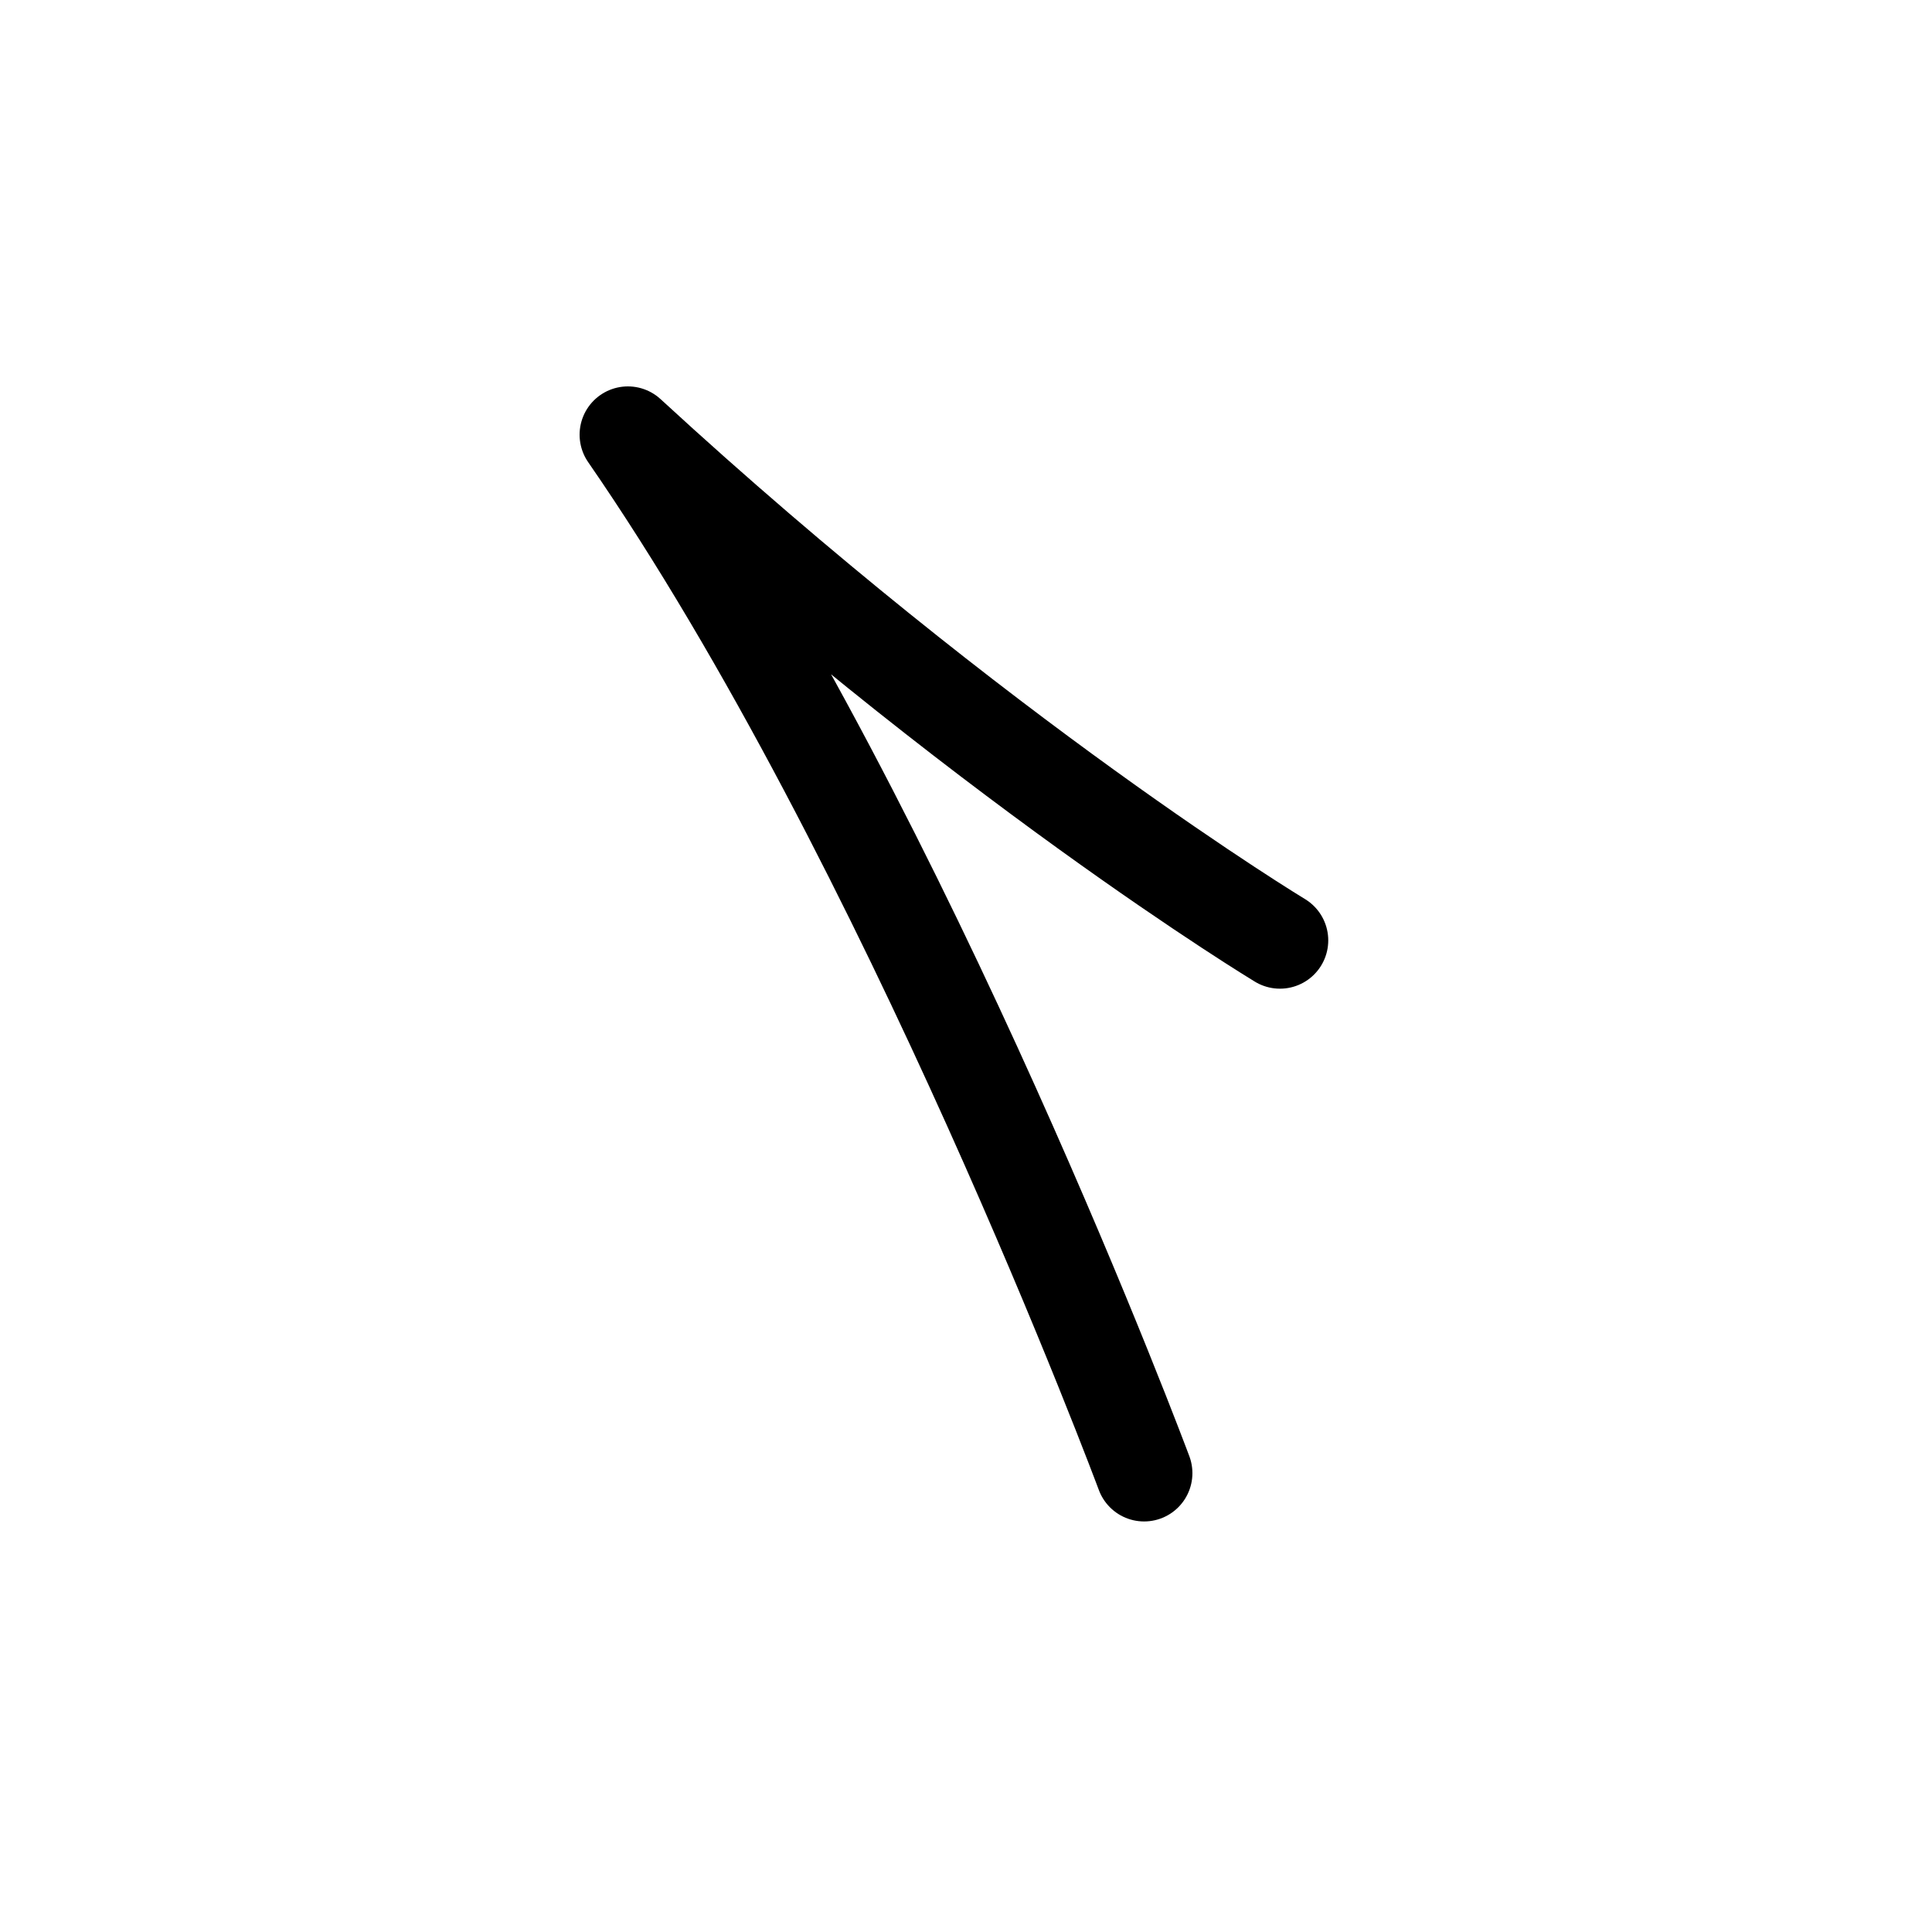 <svg width="80" height="80" viewBox="0 0 80 80" fill="none" xmlns="http://www.w3.org/2000/svg">
<path d="M47.375 61C47.375 61 37.625 34.826 26 18C40.625 31.461 53 38.939 53 38.939" stroke="black" stroke-width="4" stroke-linecap="round" stroke-linejoin="round"/>
</svg>

